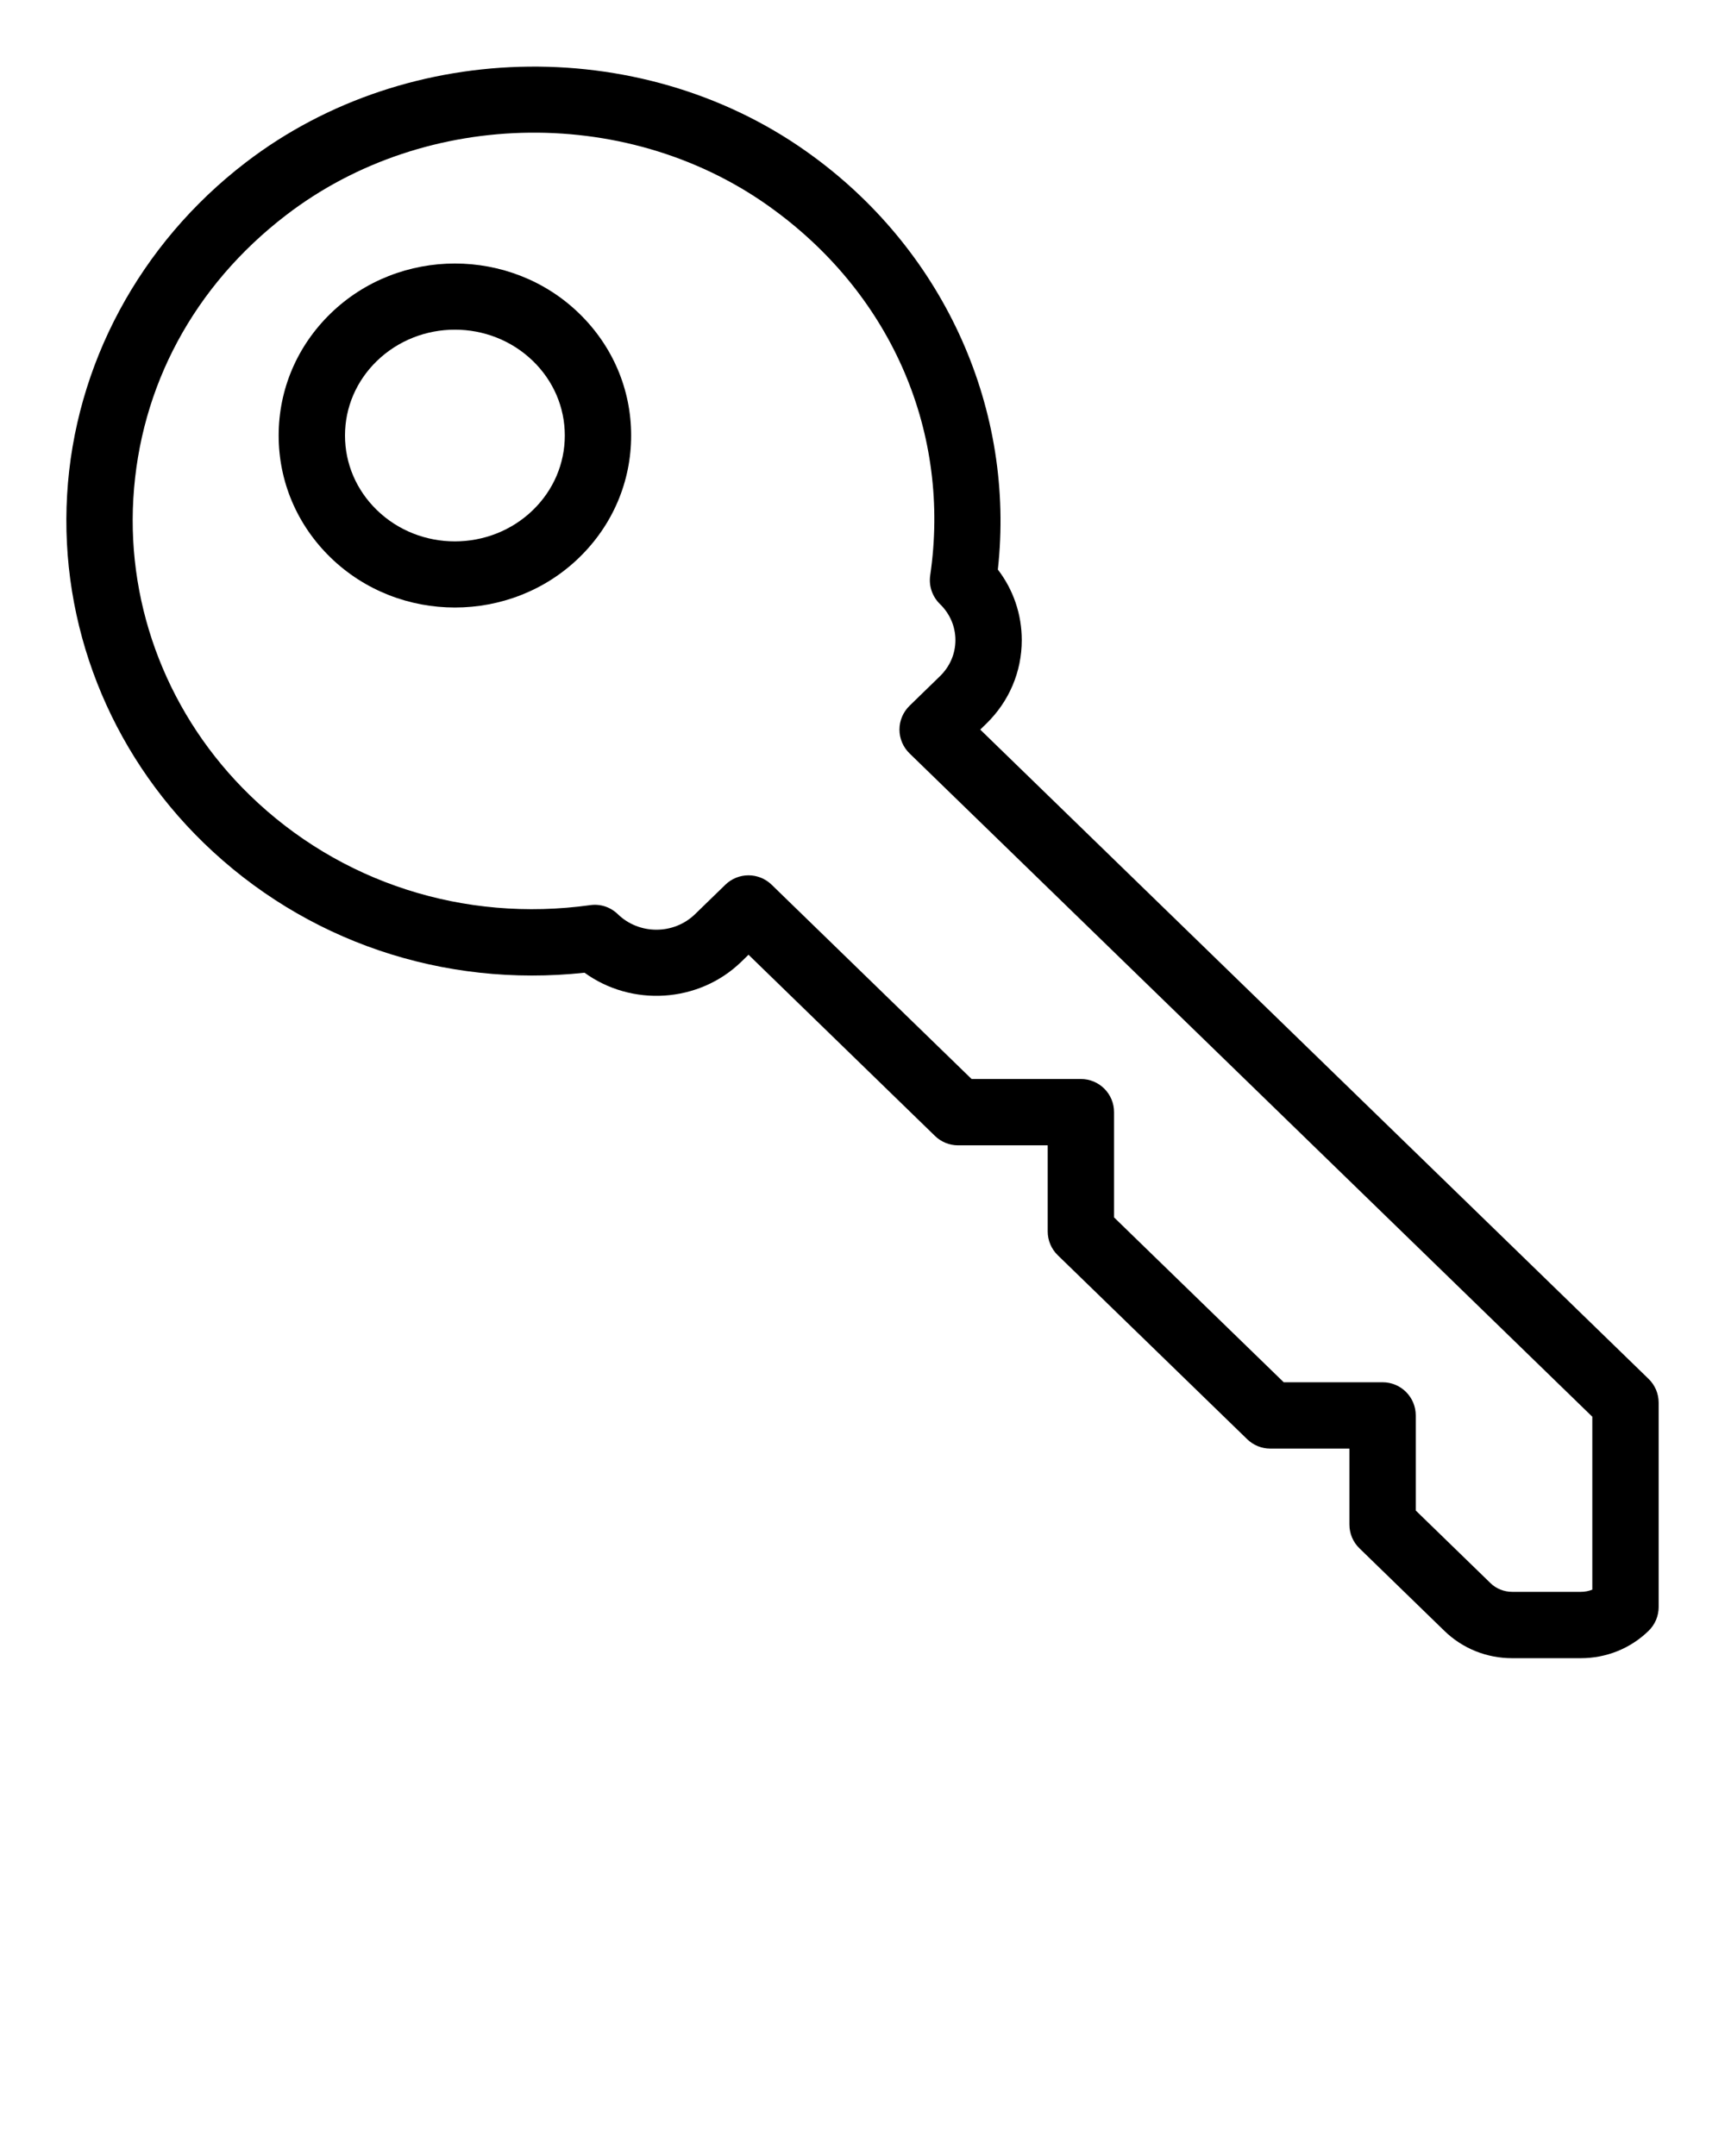 <?xml version="1.0" encoding="UTF-8"?> <svg xmlns="http://www.w3.org/2000/svg" width="52" height="65" viewBox="0 0 52 65" fill="none"> <path d="M47.652 49.992H45.585C44.813 49.992 44.087 49.699 43.54 49.167L40.98 46.679C40.787 46.492 40.678 46.233 40.678 45.963V43.673H38.292C38.032 43.673 37.782 43.571 37.595 43.389L31.886 37.843C31.692 37.655 31.583 37.396 31.583 37.126V34.53H28.882C28.621 34.53 28.371 34.428 28.185 34.247L22.564 28.784L22.345 28.997C21.058 30.246 19.035 30.353 17.621 29.326C13.354 29.785 9.191 28.377 6.137 25.409C3.295 22.648 1.795 18.825 2.023 14.92C2.25 11.005 4.211 7.353 7.4 4.904C12.338 1.109 19.545 1.036 24.536 4.731C28.512 7.657 30.609 12.388 30.08 17.171C30.548 17.782 30.801 18.52 30.801 19.299C30.801 20.254 30.42 21.15 29.728 21.822L29.549 21.996L49.697 41.572C49.891 41.76 50 42.018 50 42.289V48.45C50 48.719 49.891 48.978 49.697 49.167C49.151 49.699 48.424 49.992 47.652 49.992ZM42.678 45.54L44.935 47.733C45.104 47.897 45.341 47.992 45.585 47.992H47.652C47.773 47.992 47.891 47.969 48 47.926V42.712L27.417 22.713C27.224 22.525 27.114 22.266 27.114 21.996C27.114 21.726 27.224 21.468 27.417 21.279L28.333 20.388C28.635 20.096 28.801 19.709 28.801 19.299C28.801 18.888 28.635 18.502 28.333 18.209C28.104 17.985 27.994 17.665 28.041 17.347C28.666 13.078 26.912 8.963 23.349 6.341C19.059 3.164 12.864 3.226 8.619 6.49C5.85 8.617 4.216 11.651 4.019 15.036C3.825 18.36 5.106 21.619 7.531 23.975C10.244 26.612 13.986 27.816 17.789 27.289C18.101 27.244 18.403 27.347 18.625 27.562C19.266 28.185 20.309 28.185 20.951 27.562L21.866 26.673C22.254 26.296 22.871 26.295 23.261 26.673L29.288 32.53H32.583C33.136 32.53 33.583 32.977 33.583 33.53V36.703L38.698 41.673H41.678C42.23 41.673 42.678 42.12 42.678 42.673V45.54V45.54Z" fill="black"></path> <path d="M13.713 18.316C12.357 18.316 10.999 17.814 9.966 16.81C8.956 15.829 8.4 14.521 8.4 13.13C8.4 11.738 8.957 10.431 9.966 9.451C12.033 7.442 15.395 7.443 17.46 9.451C18.469 10.431 19.026 11.738 19.026 13.13C19.026 14.521 18.47 15.829 17.46 16.81C16.427 17.814 15.069 18.316 13.713 18.316ZM13.713 9.939C12.86 9.939 12.009 10.255 11.36 10.884C10.741 11.486 10.4 12.283 10.4 13.13C10.4 13.976 10.741 14.775 11.36 15.377C12.656 16.637 14.768 16.637 16.066 15.377C16.685 14.775 17.026 13.976 17.026 13.13C17.026 12.283 16.685 11.486 16.066 10.884C15.417 10.255 14.566 9.939 13.713 9.939ZM16.763 16.093H16.773H16.763Z" fill="black"></path> </svg> 